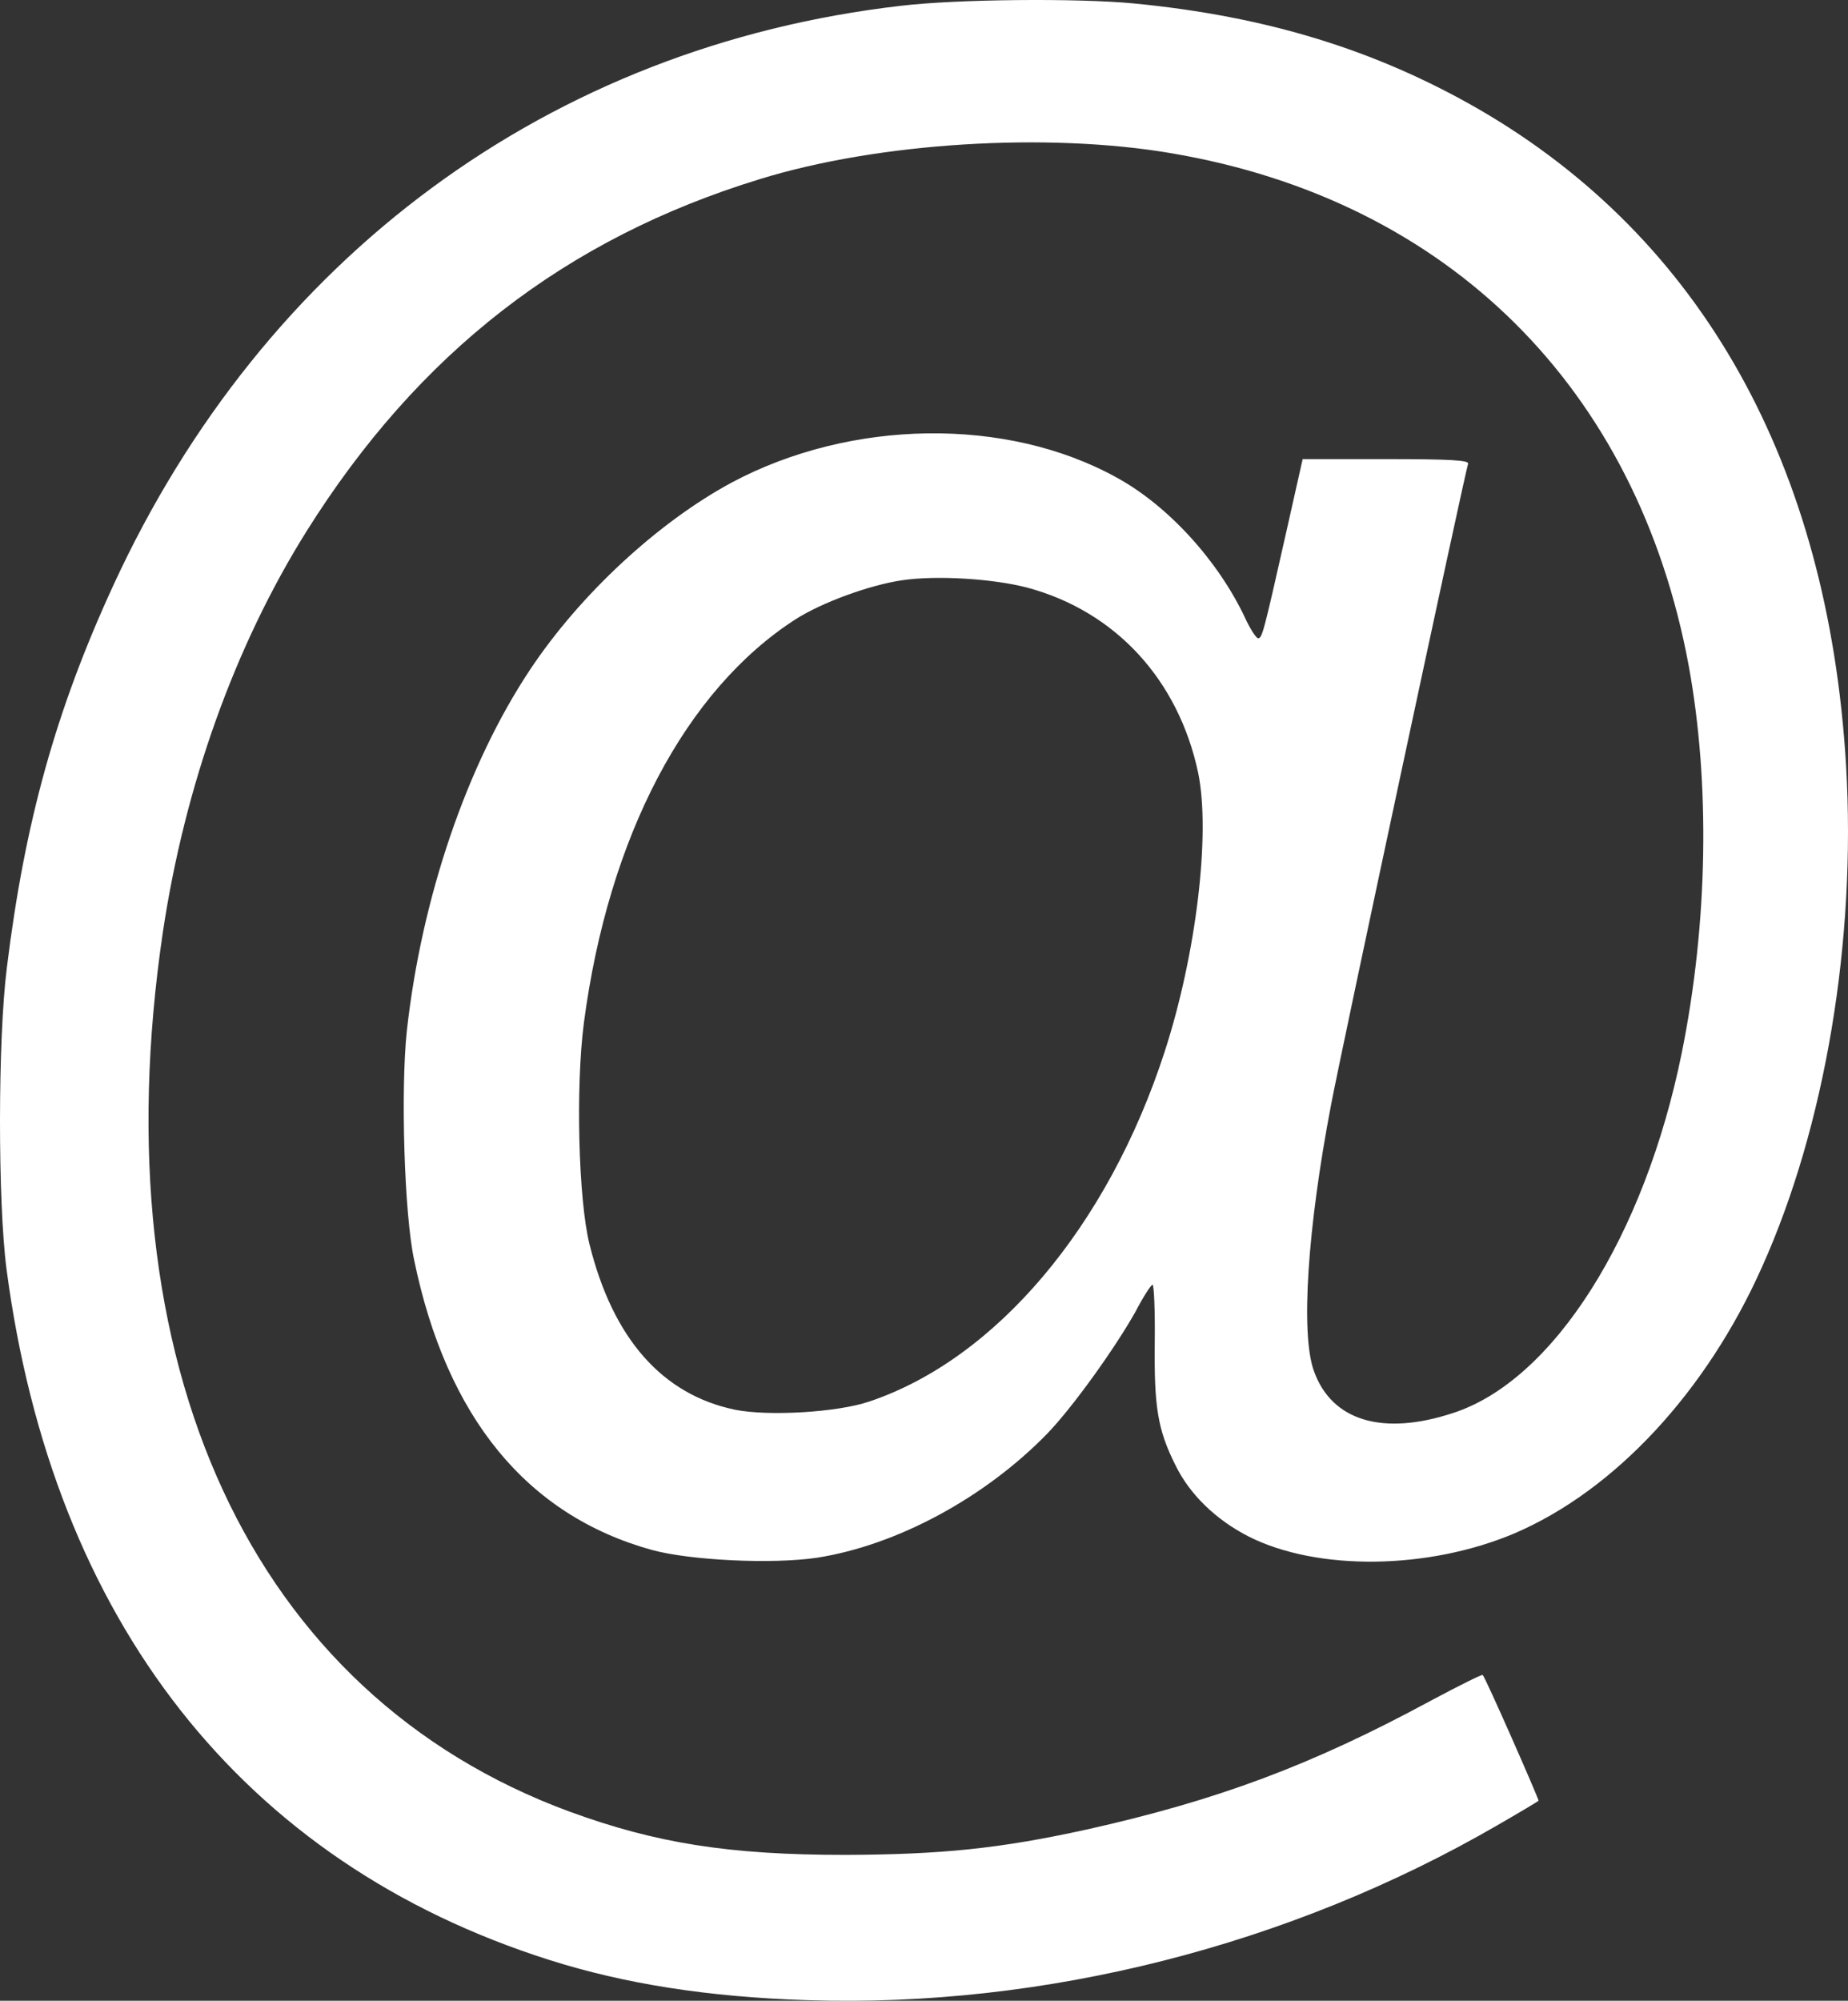 <?xml version="1.0" encoding="UTF-8"?> <svg xmlns="http://www.w3.org/2000/svg" width="316" height="342" viewBox="0 0 316 342" fill="none"><rect x="0" y="0" width="316" height="342" fill="#333333" stroke="none"/><path d="M154.054 0.99C94.04 7.913 45.205 43.927 19.352 100.112C9.547 121.415 4.239 140.52 1.179 165.351C-0.382 177.6 -0.382 205.492 1.116 216.942C9.047 277.055 41.459 318.395 93.978 335.037C106.78 339.098 121.081 341.362 138.005 341.894C178.534 343.225 220.5 332.574 256.033 312.004C259.843 309.807 262.965 307.943 263.09 307.81C263.215 307.677 254.035 286.774 253.535 286.308C253.41 286.175 249.414 288.172 244.668 290.702C224.247 301.752 208.135 307.744 185.778 312.736C170.915 315.998 160.986 316.997 144.562 317.064C124.641 317.064 112.151 315.066 97.413 309.674C42.957 289.637 16.916 233.252 27.845 159.36C31.591 134.329 40.147 110.431 52.387 90.859C71.496 60.37 96.663 40.799 129.949 30.613C150.182 24.356 179.158 22.558 200.454 26.22C247.665 34.275 279.951 66.295 288.756 113.759C292.441 133.863 292.066 157.762 287.57 179.996C281.2 211.351 265.65 235.915 248.539 241.507C236.487 245.501 227.744 242.905 224.684 234.384C222.373 228.06 223.56 209.953 227.619 188.783C229.367 179.53 250.475 80.94 251.037 79.276C251.225 78.677 248.165 78.477 237.049 78.477H222.748L219.813 91.525C216.066 108.167 215.816 109.099 215.129 109.099C214.817 109.099 213.755 107.502 212.881 105.571C208.26 95.785 199.704 86.399 190.899 81.606C172.102 71.221 145.498 71.62 125.14 82.471C112.525 89.261 99.224 101.577 90.668 114.425C79.802 130.734 72.058 153.568 69.561 176.268C68.499 186.32 69.123 207.49 70.809 215.345C76.367 242.306 90.106 259.015 111.464 264.939C118.083 266.737 132.072 267.402 139.691 266.271C153.367 264.14 168.417 256.019 179.096 245.035C183.405 240.575 190.712 230.39 194.209 224.132C195.52 221.602 196.832 219.605 197.081 219.605C197.331 219.605 197.519 223.999 197.456 229.391C197.331 240.442 197.956 244.369 200.953 250.361C203.389 255.42 207.885 259.747 213.443 262.609C225.246 268.601 244.293 268.334 259.031 262.077C276.079 254.754 291.754 237.979 301.309 216.543C312.112 192.511 317.421 160.691 315.672 130.868C312.612 79.343 290.942 40.732 252.911 18.697C235.238 8.512 216.565 2.787 193.896 0.59C184.217 -0.342 163.484 -0.142 154.054 0.99ZM175.661 100.445C190.774 104.506 201.515 116.222 204.887 132.132C207.011 142.517 204.575 163.087 199.142 179.796C189.463 209.62 170.291 232.32 148.621 239.576C143.125 241.44 131.385 242.106 125.702 240.974C113.212 238.378 104.782 228.792 100.785 212.615C98.912 205.026 98.412 185.788 99.848 174.804C104.032 143.05 117.209 117.953 136.069 105.837C140.565 102.975 148.746 99.979 154.304 99.18C160.174 98.315 169.791 98.914 175.661 100.445Z" fill="white"></path></svg> 